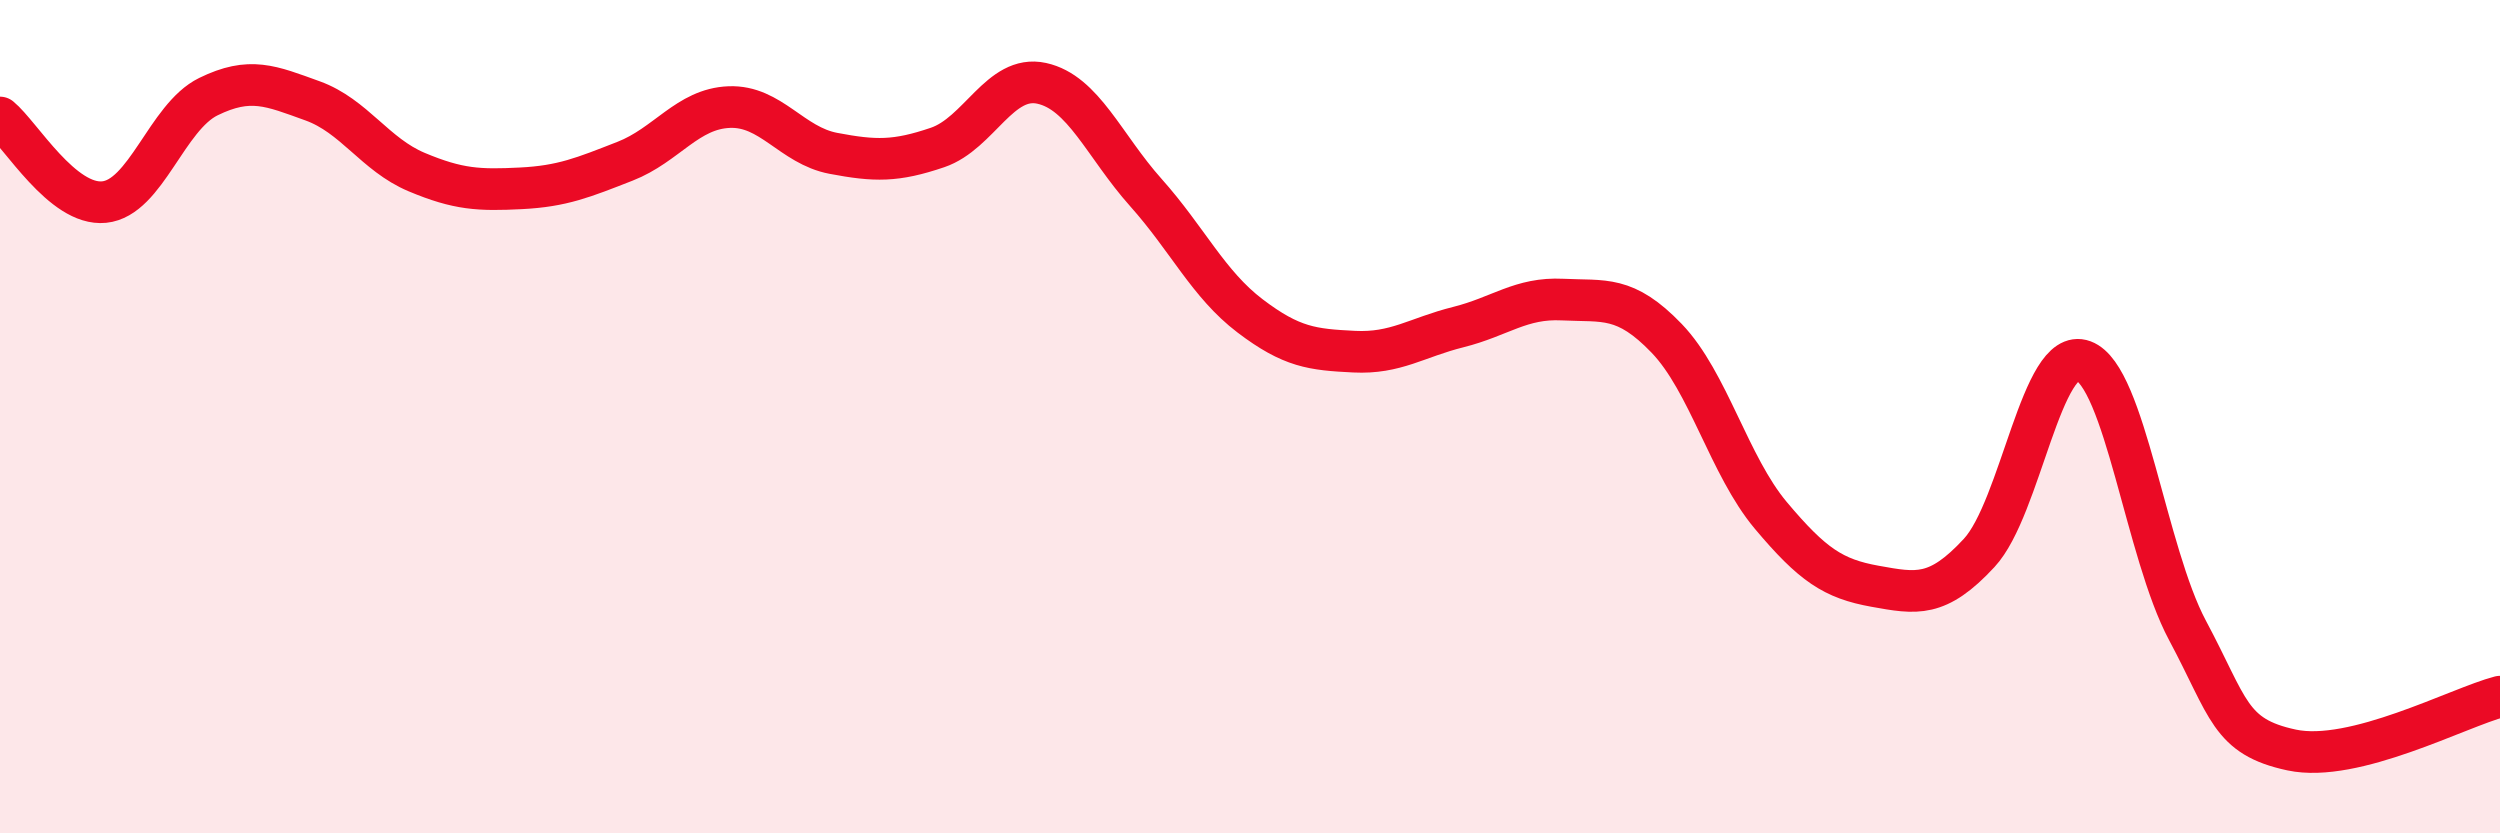 
    <svg width="60" height="20" viewBox="0 0 60 20" xmlns="http://www.w3.org/2000/svg">
      <path
        d="M 0,2.82 C 0.5,3.23 1.5,4.95 2.5,4.85 C 3.5,4.75 4,2.81 5,2.32 C 6,1.83 6.5,2.06 7.5,2.42 C 8.5,2.78 9,3.71 10,4.13 C 11,4.55 11.5,4.57 12.5,4.52 C 13.5,4.47 14,4.26 15,3.87 C 16,3.48 16.5,2.61 17.5,2.57 C 18.5,2.53 19,3.49 20,3.68 C 21,3.87 21.5,3.88 22.5,3.54 C 23.5,3.2 24,1.78 25,2 C 26,2.22 26.5,3.5 27.5,4.62 C 28.5,5.74 29,6.82 30,7.58 C 31,8.34 31.5,8.39 32.5,8.44 C 33.5,8.49 34,8.1 35,7.85 C 36,7.6 36.5,7.14 37.5,7.19 C 38.5,7.24 39,7.08 40,8.12 C 41,9.16 41.5,11.18 42.5,12.37 C 43.5,13.56 44,13.89 45,14.07 C 46,14.25 46.5,14.35 47.5,13.27 C 48.5,12.19 49,8.29 50,8.66 C 51,9.03 51.5,13.26 52.5,15.13 C 53.5,17 53.5,17.68 55,18 C 56.5,18.32 59,16.98 60,16.72L60 20L0 20Z"
        fill="#EB0A25"
        opacity="0.1"
        stroke-linecap="round"
        stroke-linejoin="round"
      />
      <path
        d="M 0,2.82 C 0.5,3.23 1.5,4.95 2.5,4.85 C 3.5,4.75 4,2.81 5,2.32 C 6,1.83 6.5,2.06 7.5,2.42 C 8.5,2.78 9,3.71 10,4.13 C 11,4.55 11.5,4.57 12.5,4.52 C 13.5,4.47 14,4.26 15,3.87 C 16,3.48 16.5,2.61 17.5,2.57 C 18.5,2.53 19,3.49 20,3.68 C 21,3.87 21.5,3.88 22.5,3.54 C 23.5,3.2 24,1.78 25,2 C 26,2.22 26.5,3.5 27.5,4.62 C 28.5,5.74 29,6.82 30,7.58 C 31,8.34 31.5,8.39 32.5,8.44 C 33.5,8.49 34,8.1 35,7.85 C 36,7.6 36.5,7.14 37.5,7.19 C 38.5,7.24 39,7.08 40,8.12 C 41,9.16 41.5,11.18 42.5,12.37 C 43.5,13.56 44,13.89 45,14.07 C 46,14.25 46.5,14.35 47.5,13.27 C 48.5,12.19 49,8.29 50,8.66 C 51,9.03 51.5,13.26 52.5,15.13 C 53.5,17 53.5,17.68 55,18 C 56.5,18.32 59,16.98 60,16.72"
        stroke="#EB0A25"
        stroke-width="1"
        fill="none"
        stroke-linecap="round"
        stroke-linejoin="round"
      />
    </svg>
  